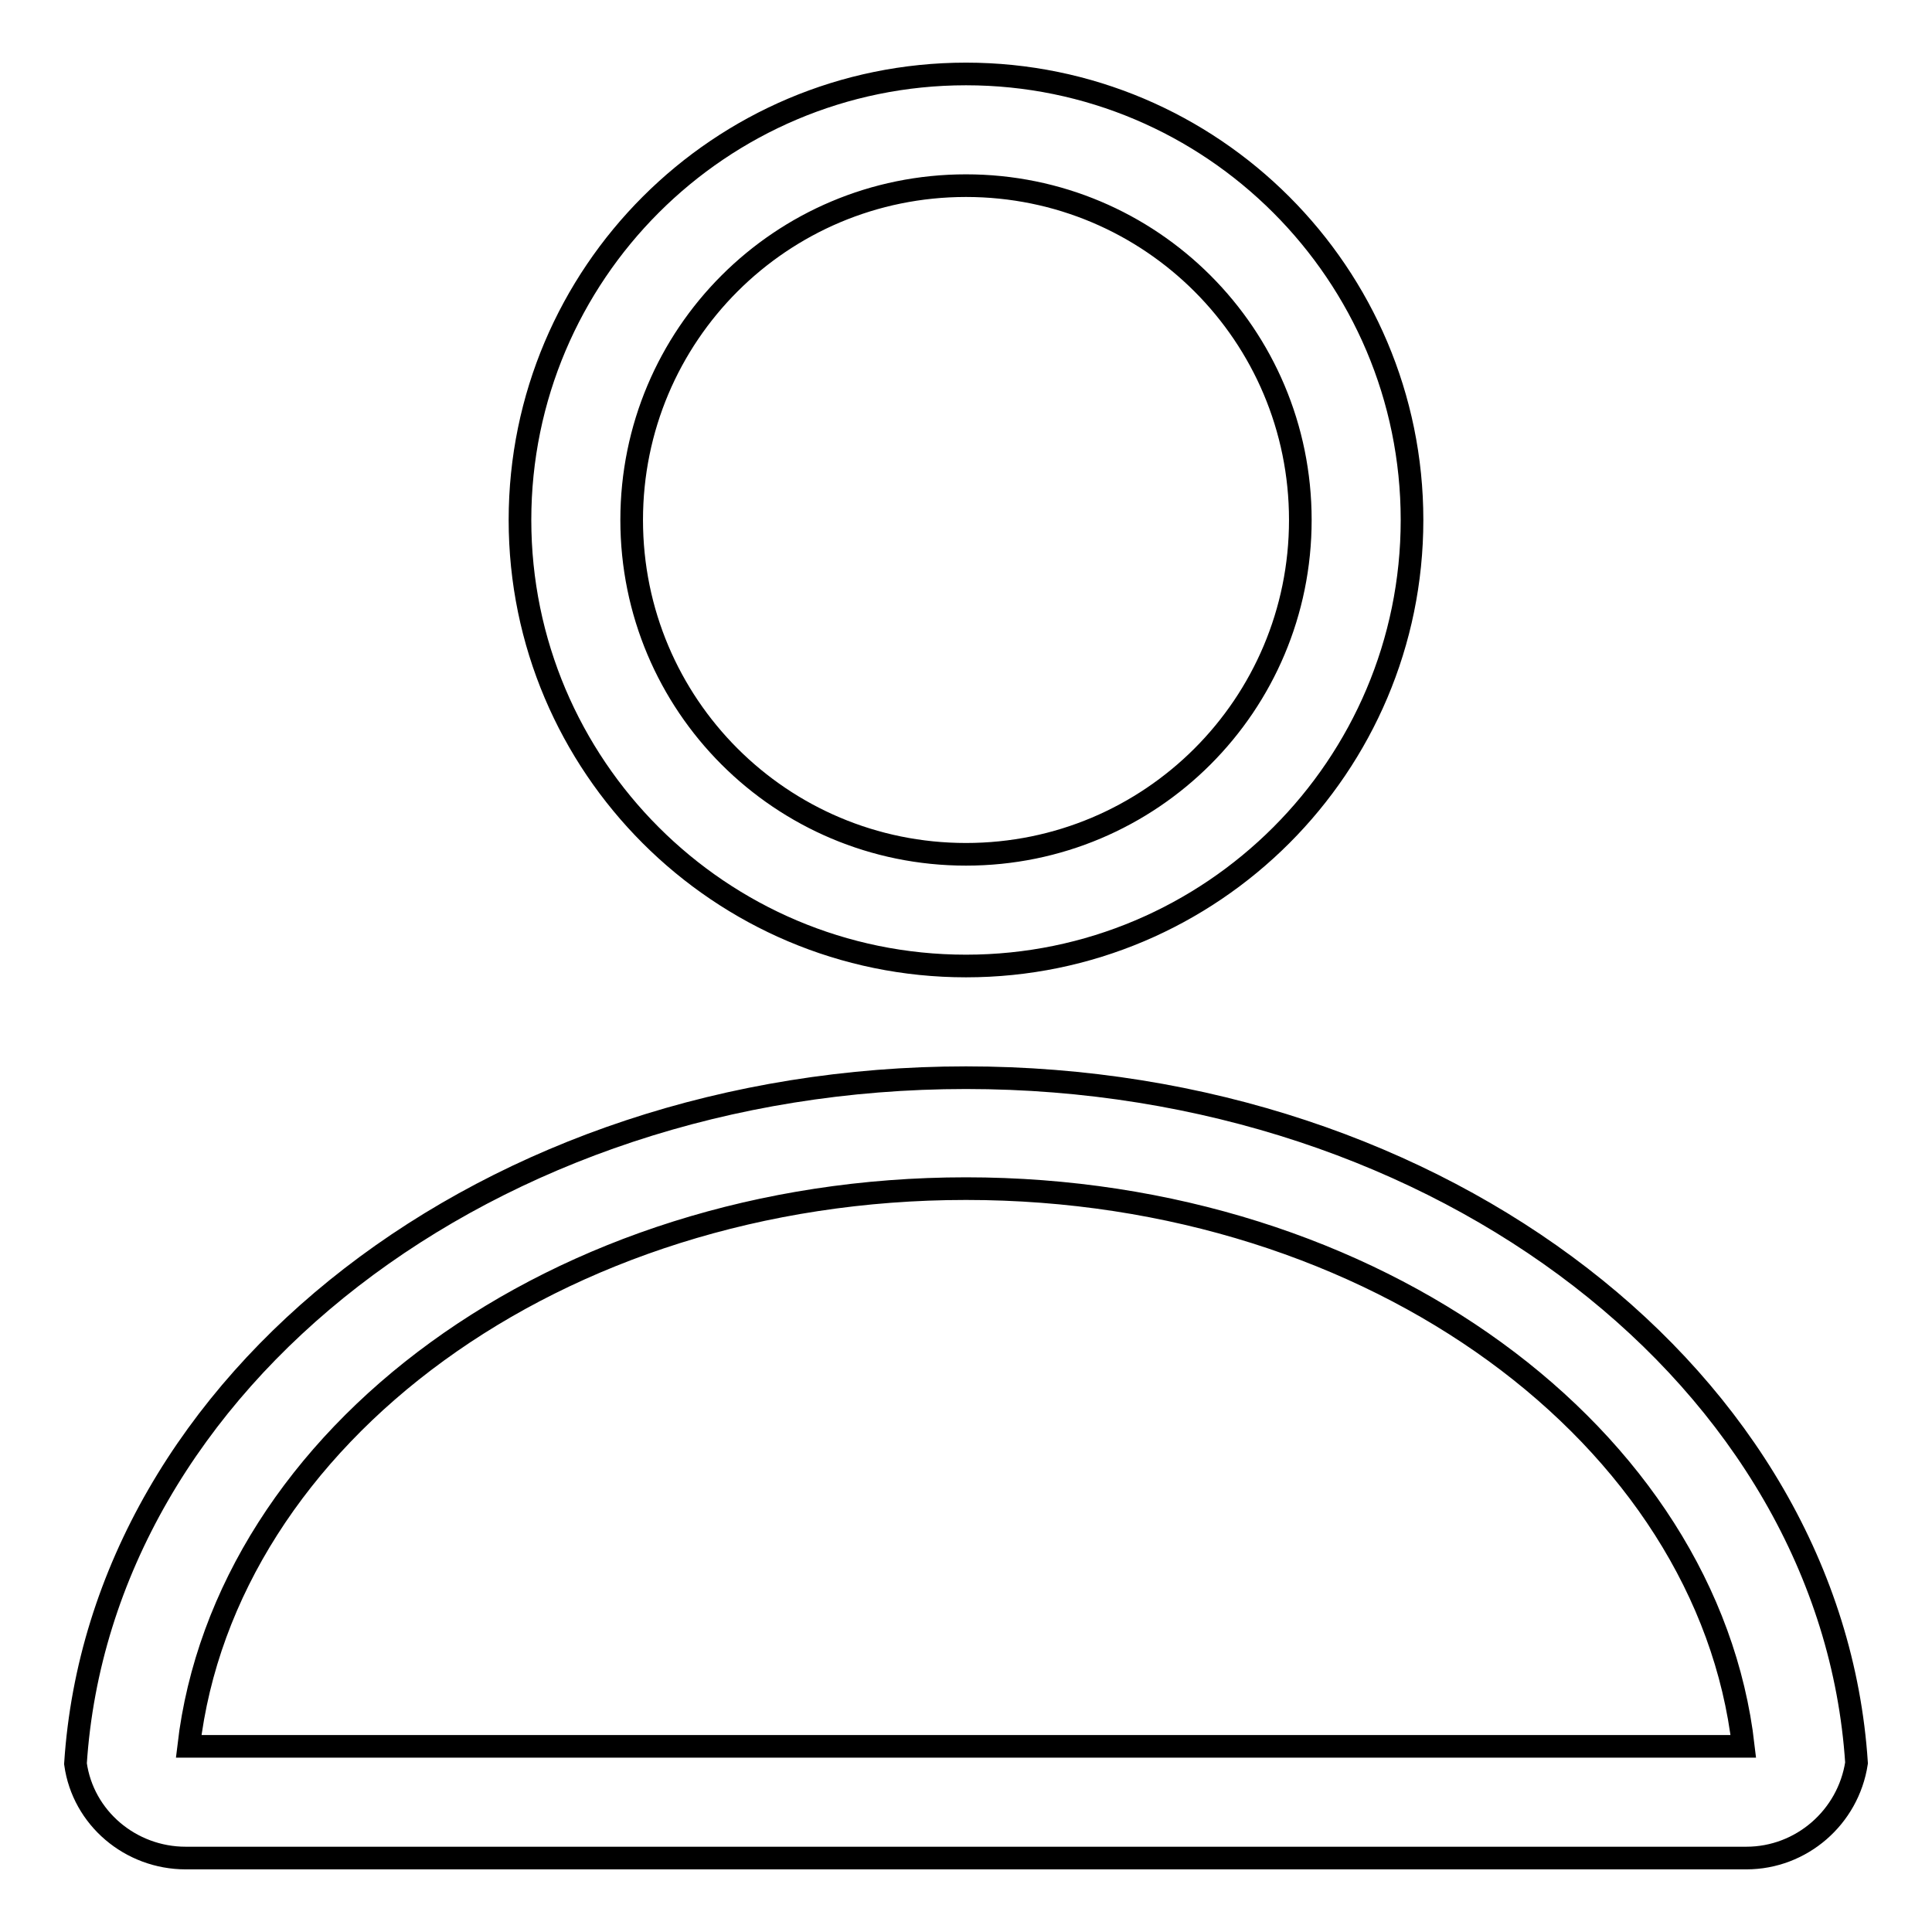 <?xml version="1.0" encoding="utf-8"?>
<!-- Svg Vector Icons : http://www.onlinewebfonts.com/icon -->
<!DOCTYPE svg PUBLIC "-//W3C//DTD SVG 1.1//EN" "http://www.w3.org/Graphics/SVG/1.1/DTD/svg11.dtd">
<svg version="1.1" xmlns="http://www.w3.org/2000/svg" xmlns:xlink="http://www.w3.org/1999/xlink" x="0px" y="0px" viewBox="0 0 256 256" enable-background="new 0 0 256 256" xml:space="preserve">
<g> <path stroke-width="3" fill-opacity="0" stroke="#000000"  d="M231,231.4c-4.7-40.9-48.7-73.9-103-73.9c-54.3,0-98.2,32.9-103,73.9H231L231,231.4z M128,142.8 c63.1,0,114.7,40.2,118,90.8c-1.1,7.2-7.3,12.6-14.6,12.6H24.6c-7.3,0-13.6-5.3-14.6-12.5C13.3,183,64.9,142.8,128,142.8z  M128,113.2c24.5,0,44.3-19.8,44.3-44.3c0-24.5-19.8-44.3-44.3-44.3c-24.5,0-44.3,19.8-44.3,44.3C83.7,93.4,103.5,113.2,128,113.2z  M128,128c-32.6,0-59.1-26.5-59.1-59.1c0-32.6,26.5-59.1,59.1-59.1c32.6,0,59.1,26.5,59.1,59.1C187.1,101.5,160.6,128,128,128z"/></g>
</svg>